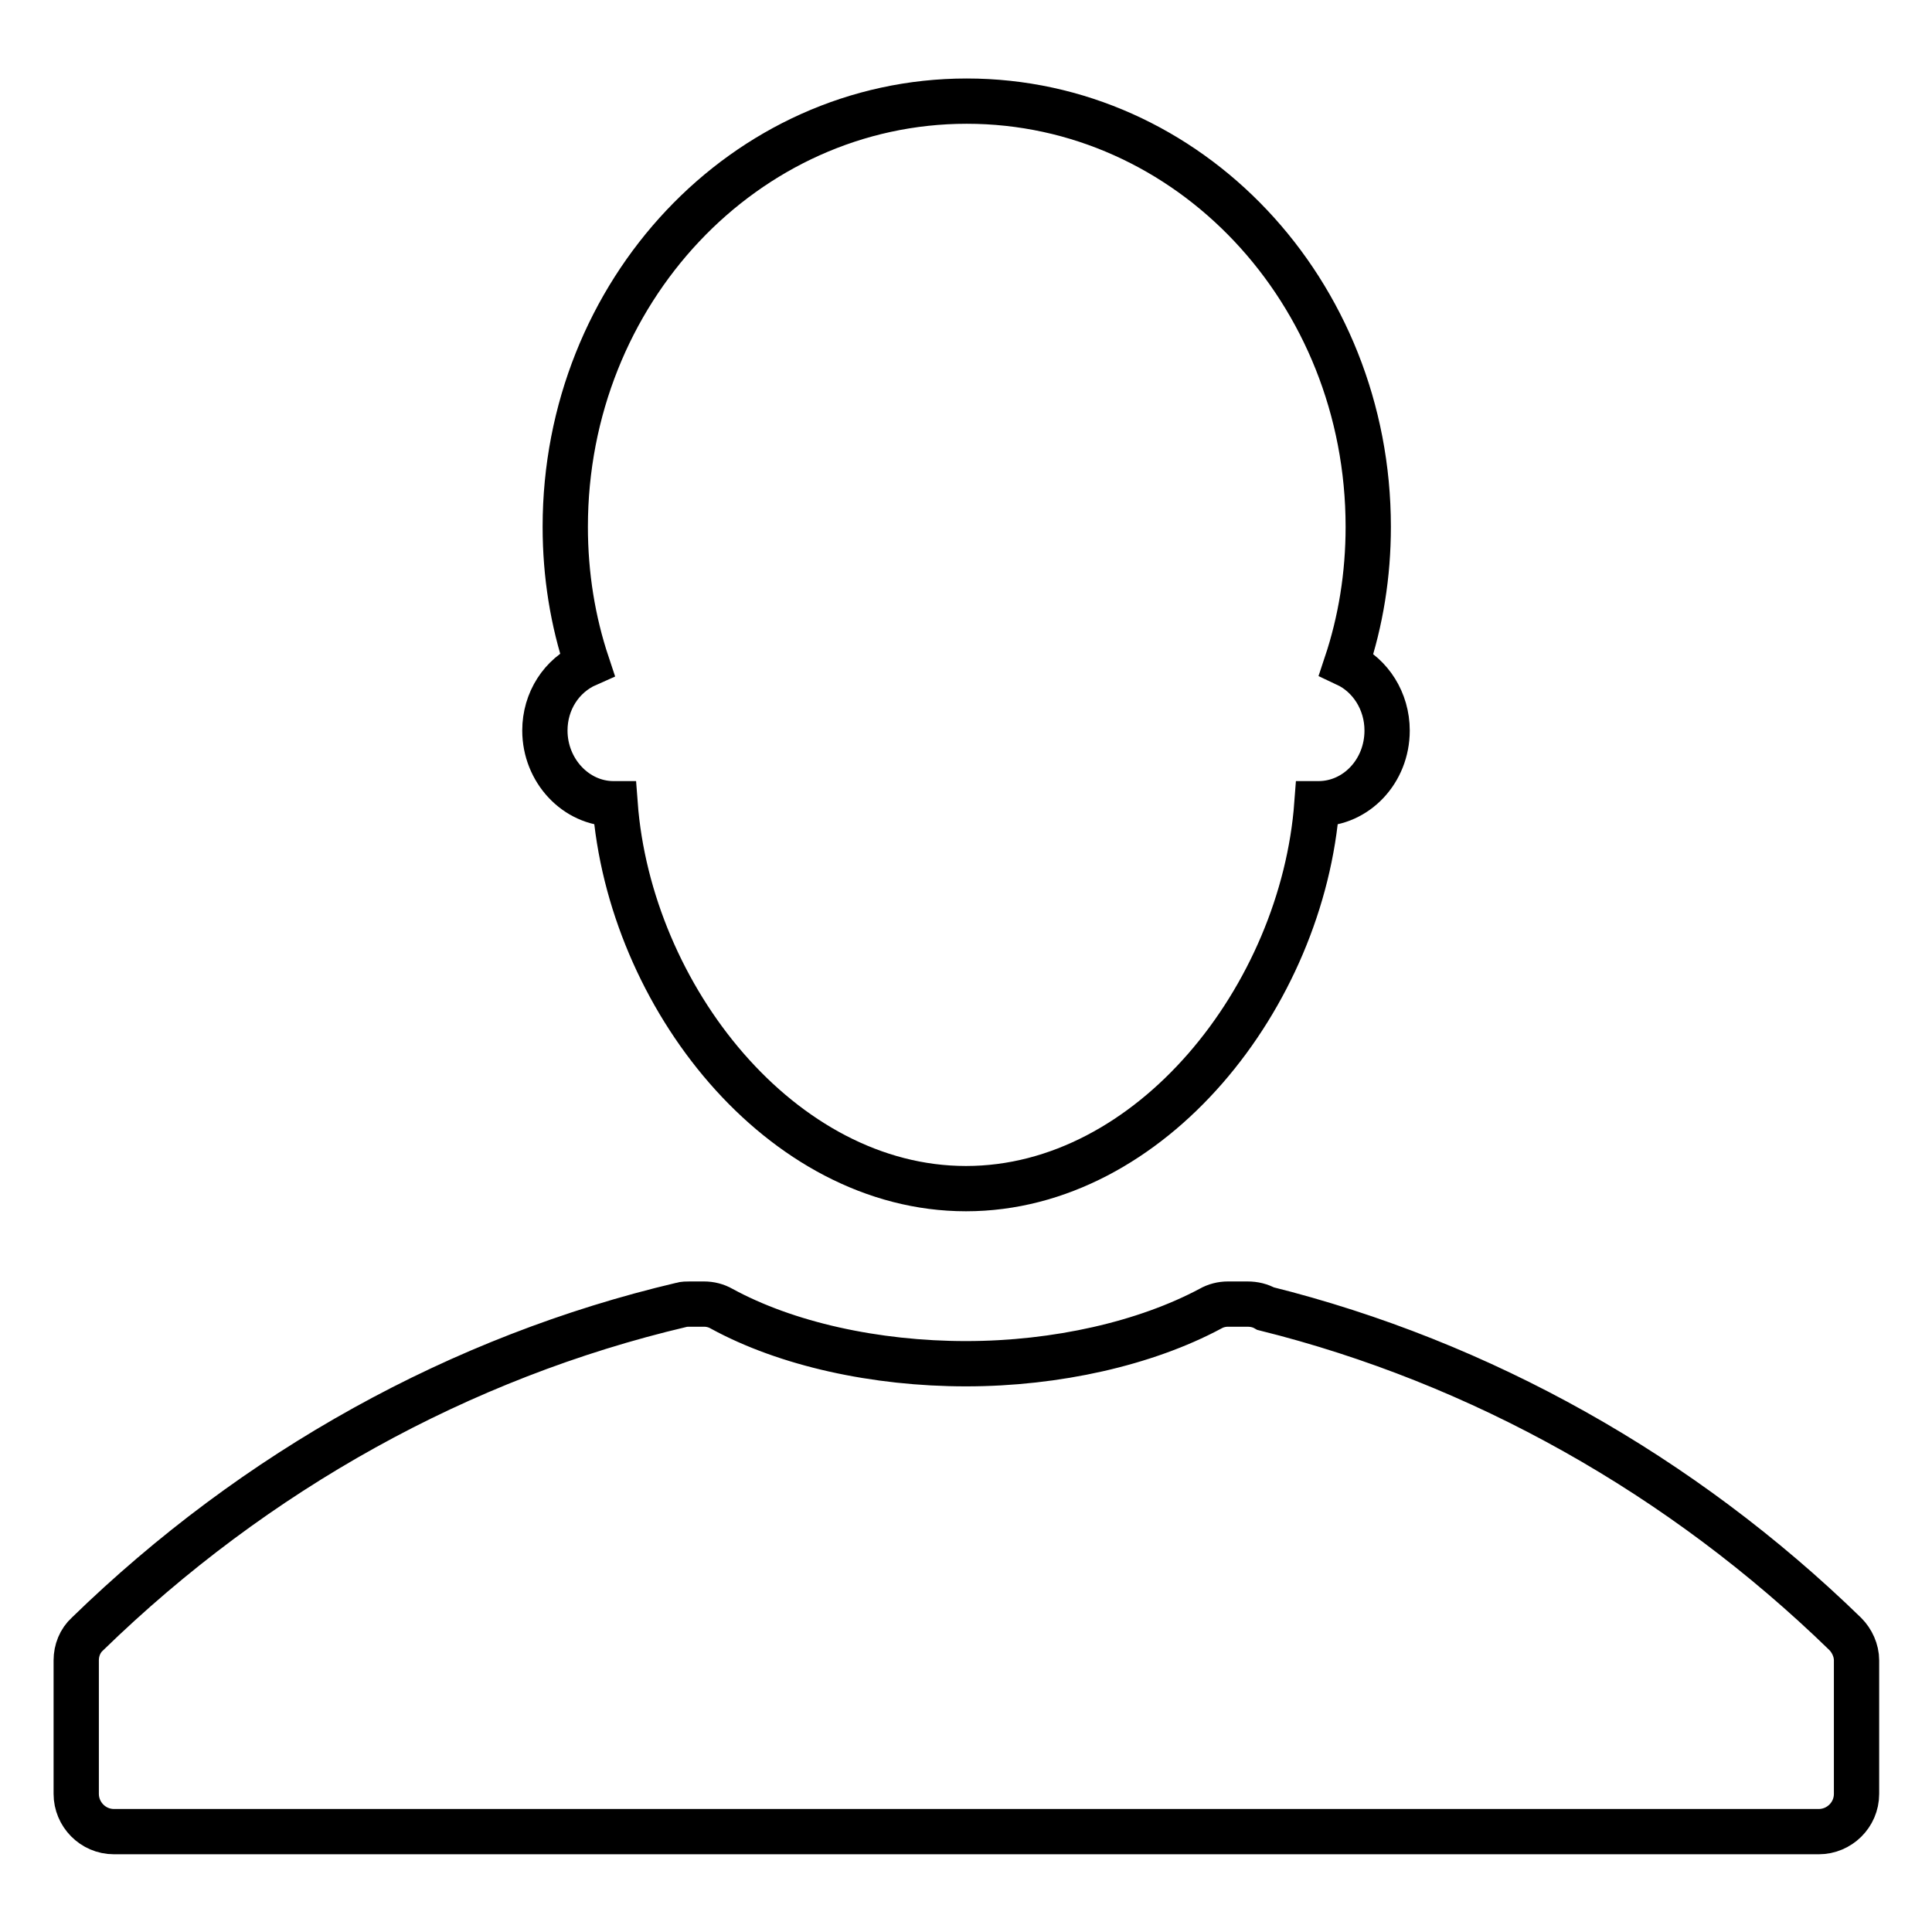 <?xml version="1.0" encoding="utf-8"?>
<!-- Svg Vector Icons : http://www.onlinewebfonts.com/icon -->
<!DOCTYPE svg PUBLIC "-//W3C//DTD SVG 1.1//EN" "http://www.w3.org/Graphics/SVG/1.1/DTD/svg11.dtd">
<svg version="1.1" xmlns="http://www.w3.org/2000/svg" xmlns:xlink="http://www.w3.org/1999/xlink" x="0px" y="0px" viewBox="0 0 256 256" enable-background="new 0 0 256 256" xml:space="preserve">
<g><g><path stroke-width="6" fill-opacity="0" stroke="#000000"  d="M72.2,96.8c0,5.3,4.1,9.7,9.1,9.7c0,0,0.1,0,0.2,0c1.9,25.5,22,51,46.5,51c24.5,0,44.6-25.5,46.5-51c0,0,0.1,0,0.2,0c5,0,9.1-4.3,9.1-9.7c0-3.9-2.2-7.3-5.4-8.8c1.9-5.7,2.9-11.8,2.9-18.2c0-31.2-23.8-56.4-53.2-56.4c-29.4,0-53.2,25.3-53.2,56.4c0,6.4,1,12.5,2.9,18.2C74.4,89.5,72.2,92.9,72.2,96.8z M244.5,216.5c-21.7-21.1-48.3-36-76.8-43.1c-0.7-0.4-1.5-0.6-2.4-0.6h-2.6c-0.8,0-1.6,0.2-2.3,0.6c-8.6,4.6-20.4,7.3-32.4,7.3c-12,0-23.8-2.6-32.4-7.3c-0.7-0.4-1.5-0.6-2.3-0.6h-1.9c-0.4,0-0.8,0-1.1,0.1c-29.3,6.9-56.5,22-78.7,43.6c-1,0.9-1.5,2.2-1.5,3.5v17.7c0,2.7,2.2,5,5,5H241c2.7,0,5-2.2,5-5V220C246,218.7,245.4,217.4,244.5,216.5z"/></g></g>
</svg>